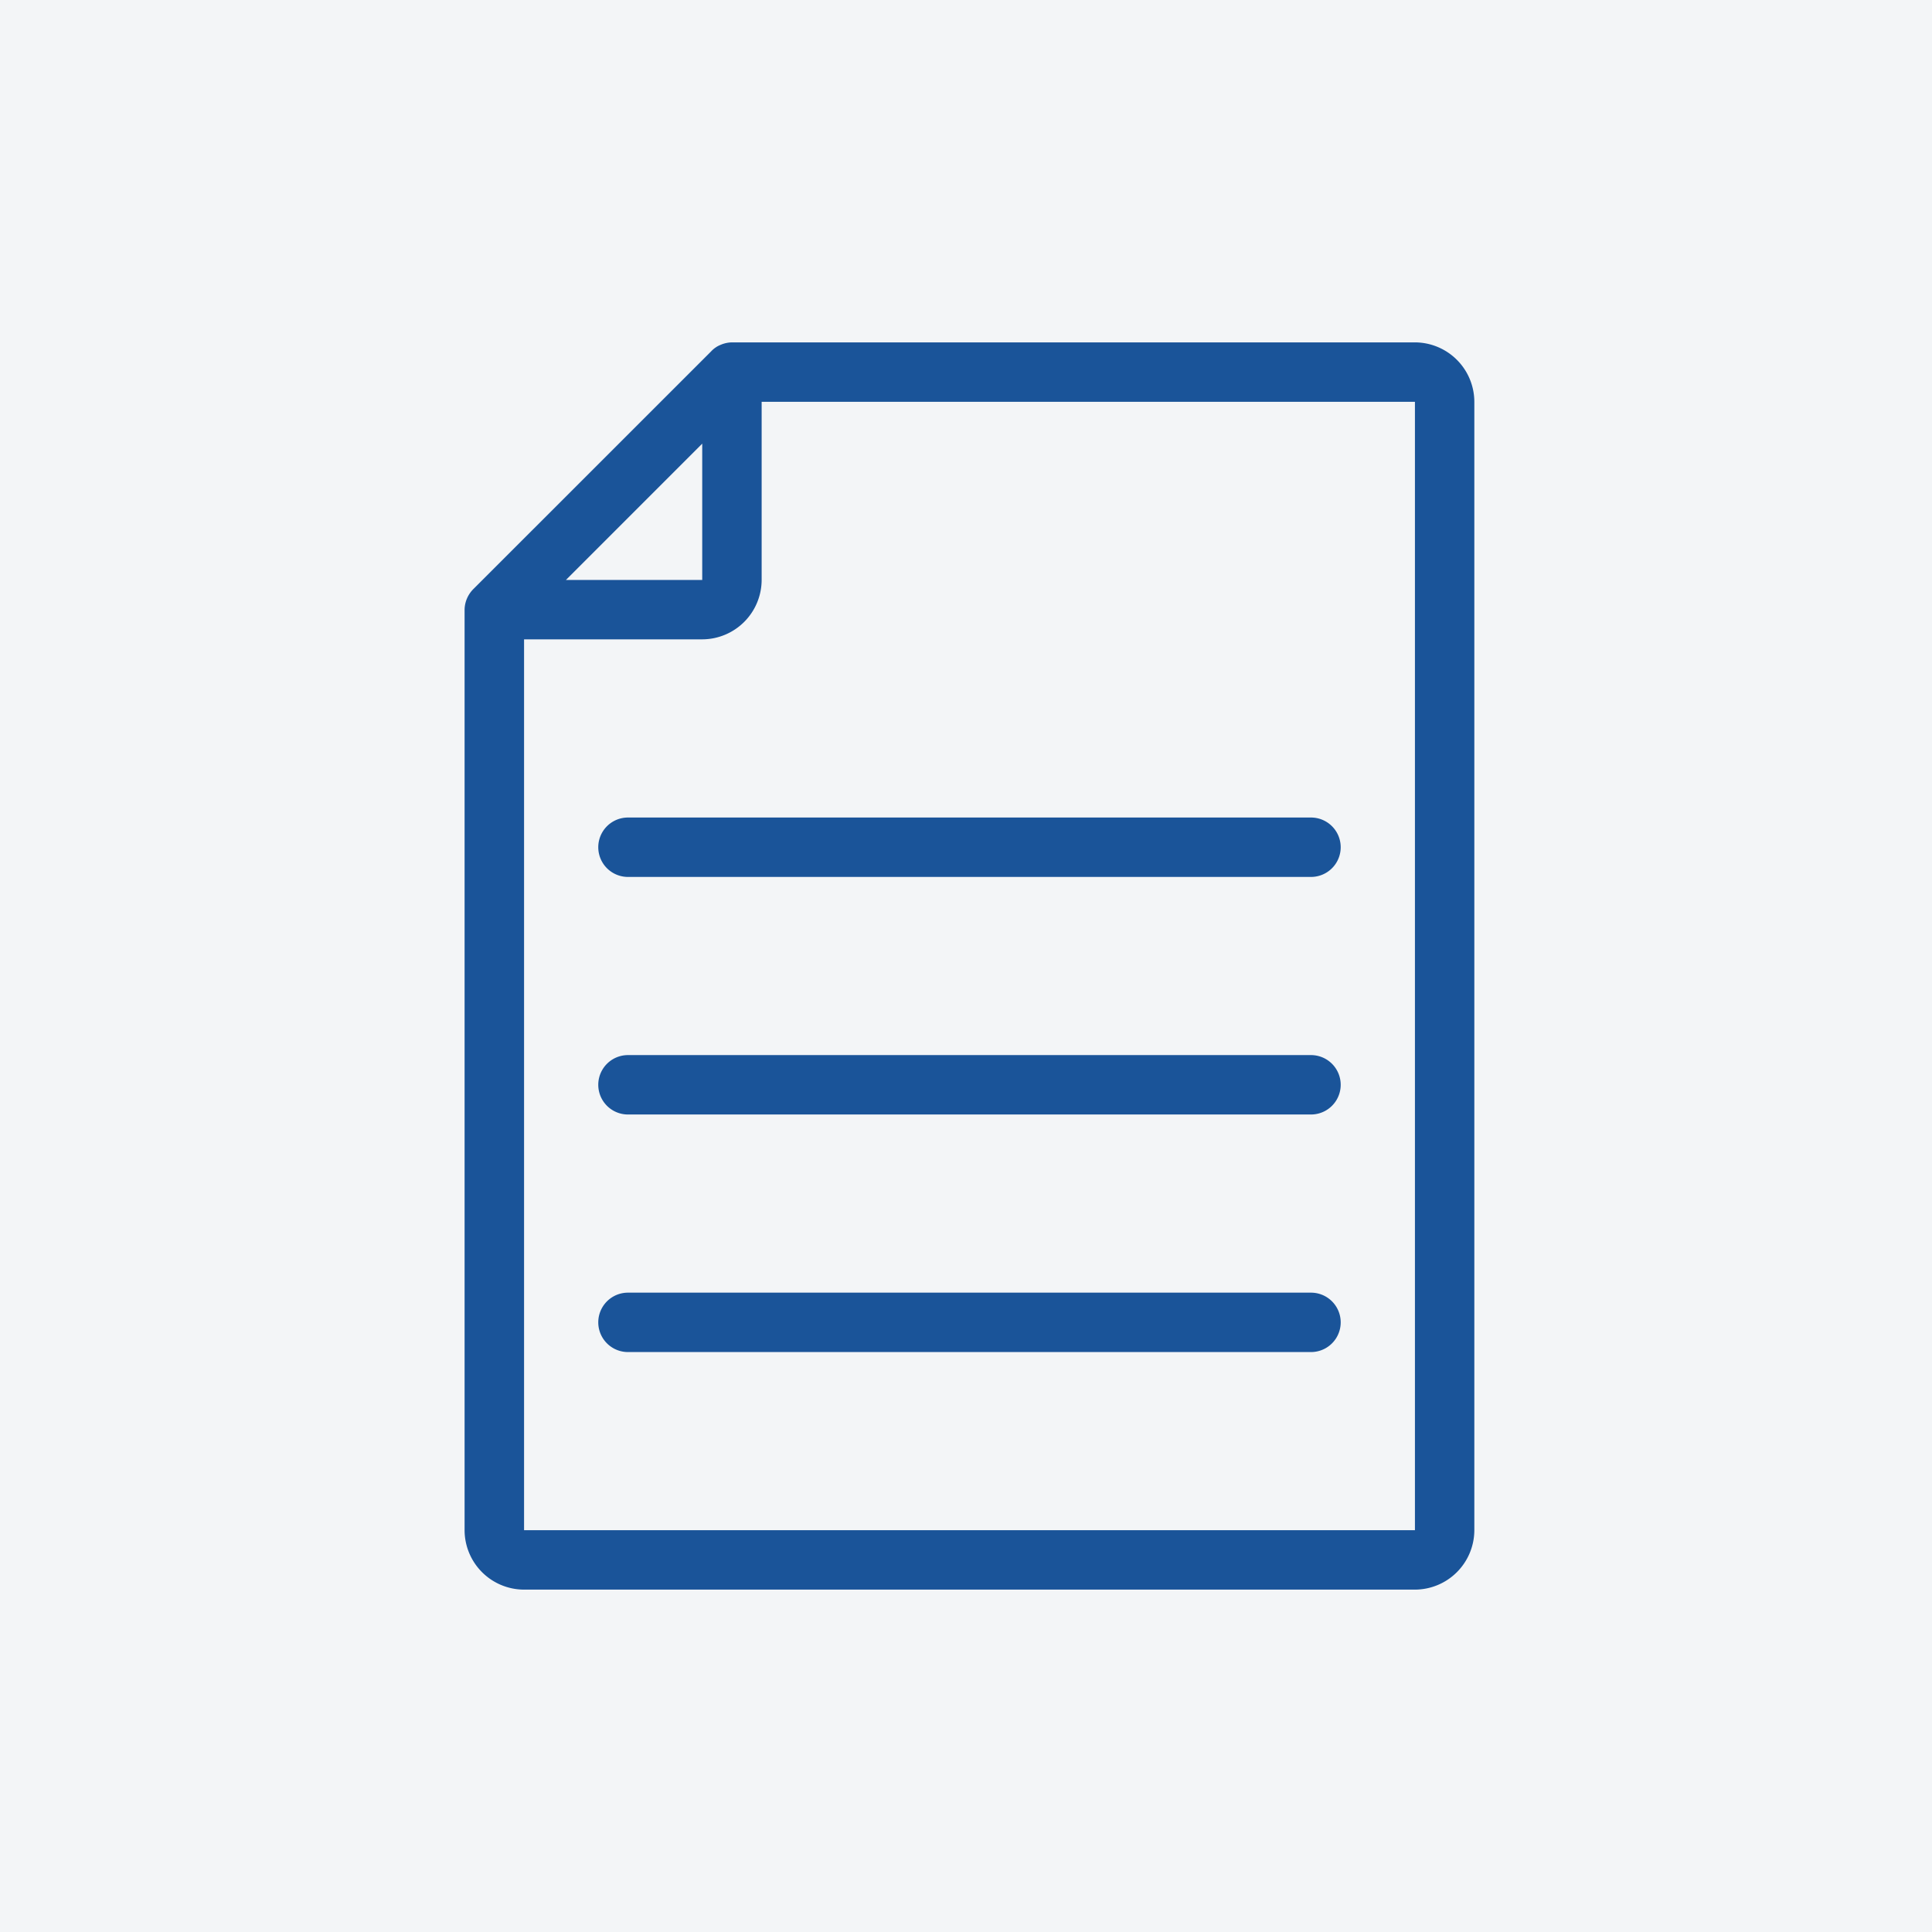 <svg xmlns="http://www.w3.org/2000/svg" width="79" height="79" viewBox="0 0 79 79"><g transform="translate(-4442 -6459)"><rect width="79" height="79" transform="translate(4442 6459)" fill="#f3f5f7"></rect><g transform="translate(4454 6470)"><path d="M45.857,3H17.929a1.209,1.209,0,0,0-.461.1,1.062,1.062,0,0,0-.389.267L7.364,13.079a1.233,1.233,0,0,0-.267.389,1.209,1.209,0,0,0-.1.461V51.571A2.436,2.436,0,0,0,9.429,54H45.857a2.436,2.436,0,0,0,2.429-2.429V5.429A2.436,2.436,0,0,0,45.857,3ZM16.714,7.141v5.574H11.141ZM45.857,51.571H9.429V15.143h7.286a2.436,2.436,0,0,0,2.429-2.429V5.429H45.857Z" transform="translate(0)" fill="#1a5499"></path><path d="M12.714,19a1.214,1.214,0,1,0,0,2.429H40.643a1.214,1.214,0,1,0,0-2.429Z" transform="translate(0.964 3.429)" fill="#1a5499"></path><path d="M40.643,27H12.714a1.214,1.214,0,0,0,0,2.429H40.643a1.214,1.214,0,1,0,0-2.429Z" transform="translate(0.964 5.143)" fill="#1a5499"></path><path d="M40.643,35H12.714a1.214,1.214,0,0,0,0,2.429H40.643a1.214,1.214,0,0,0,0-2.429Z" transform="translate(0.964 6.857)" fill="#1a5499"></path></g></g></svg>